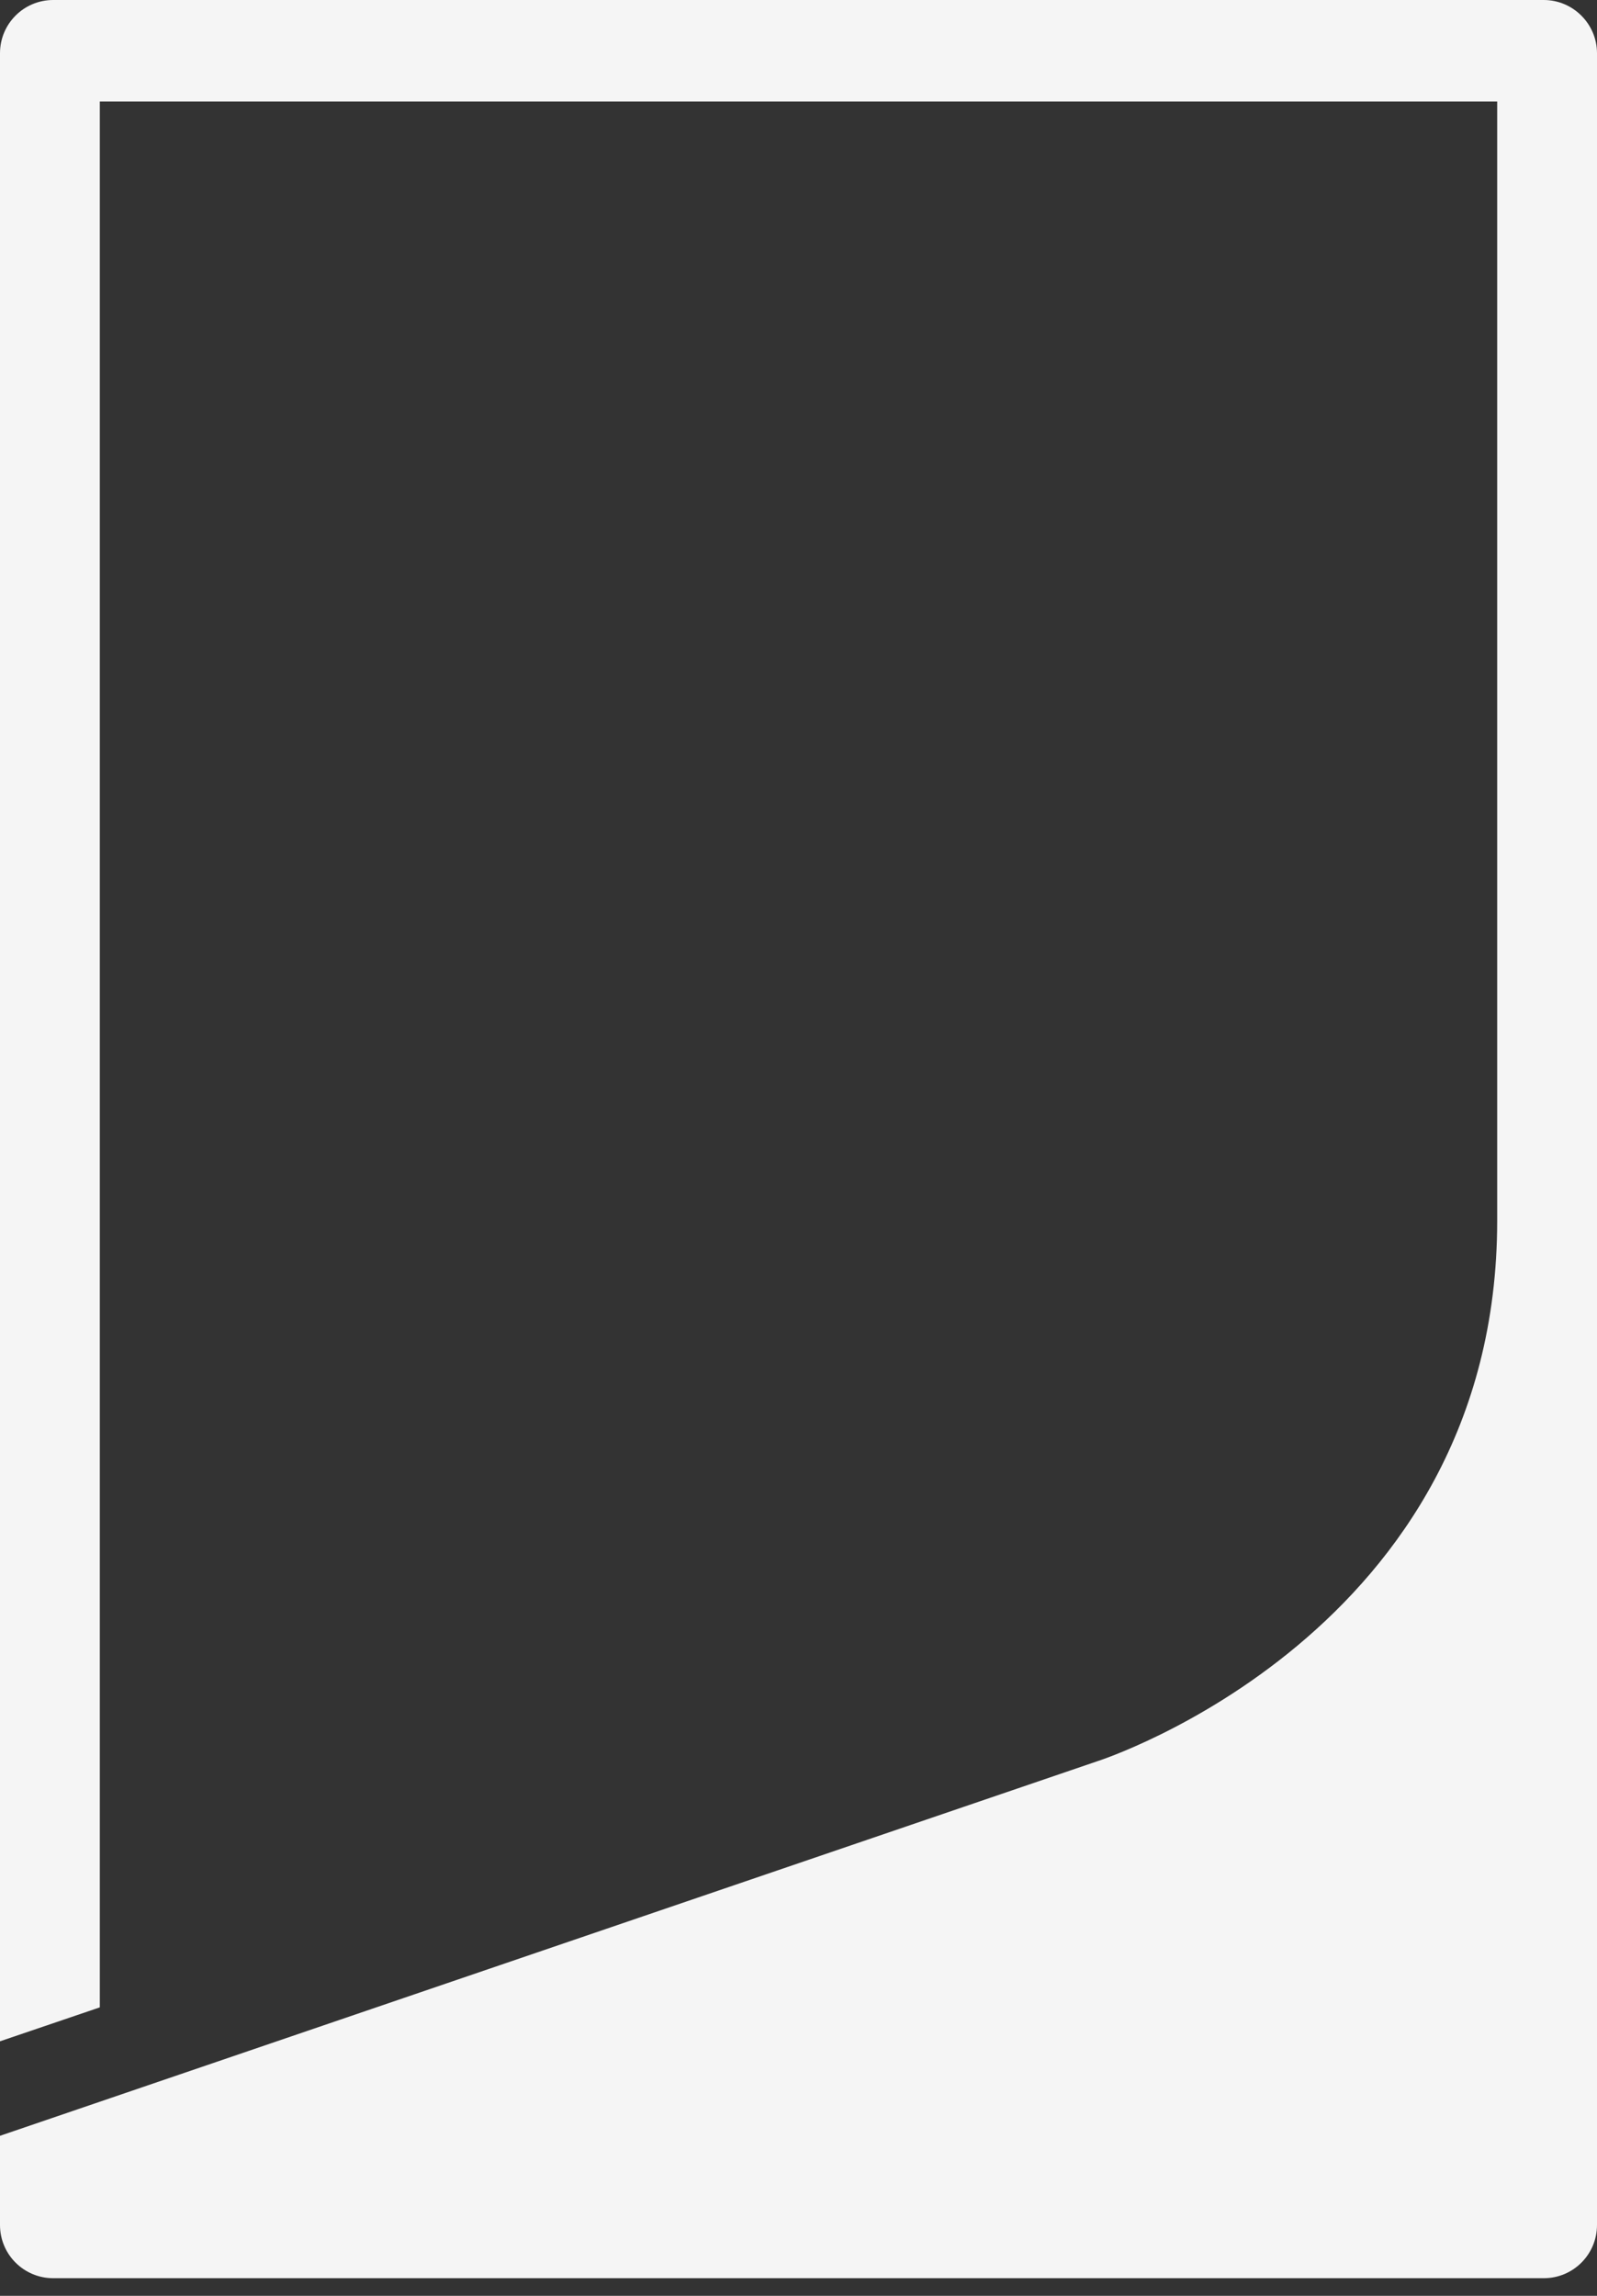 <svg width="48" height="69" viewBox="0 0 48 69" fill="none" xmlns="http://www.w3.org/2000/svg">
<rect x="0" y="0" width="48" height="69" fill="#333333" stroke="none"/>
<path d="M46.4 0H1.6C0.71 0 0 0.72 0 1.6V61.35L3 60.33V3.05H45V36.69C45 49.09 32.99 52.93 32.99 52.93L0 64.19V66.87C0 67.76 0.72 68.47 1.6 68.47H46.4C47.29 68.47 48 67.75 48 66.87V1.6C48 0.72 47.28 0 46.4 0Z" fill="#F5F5F5"/>
</svg>

